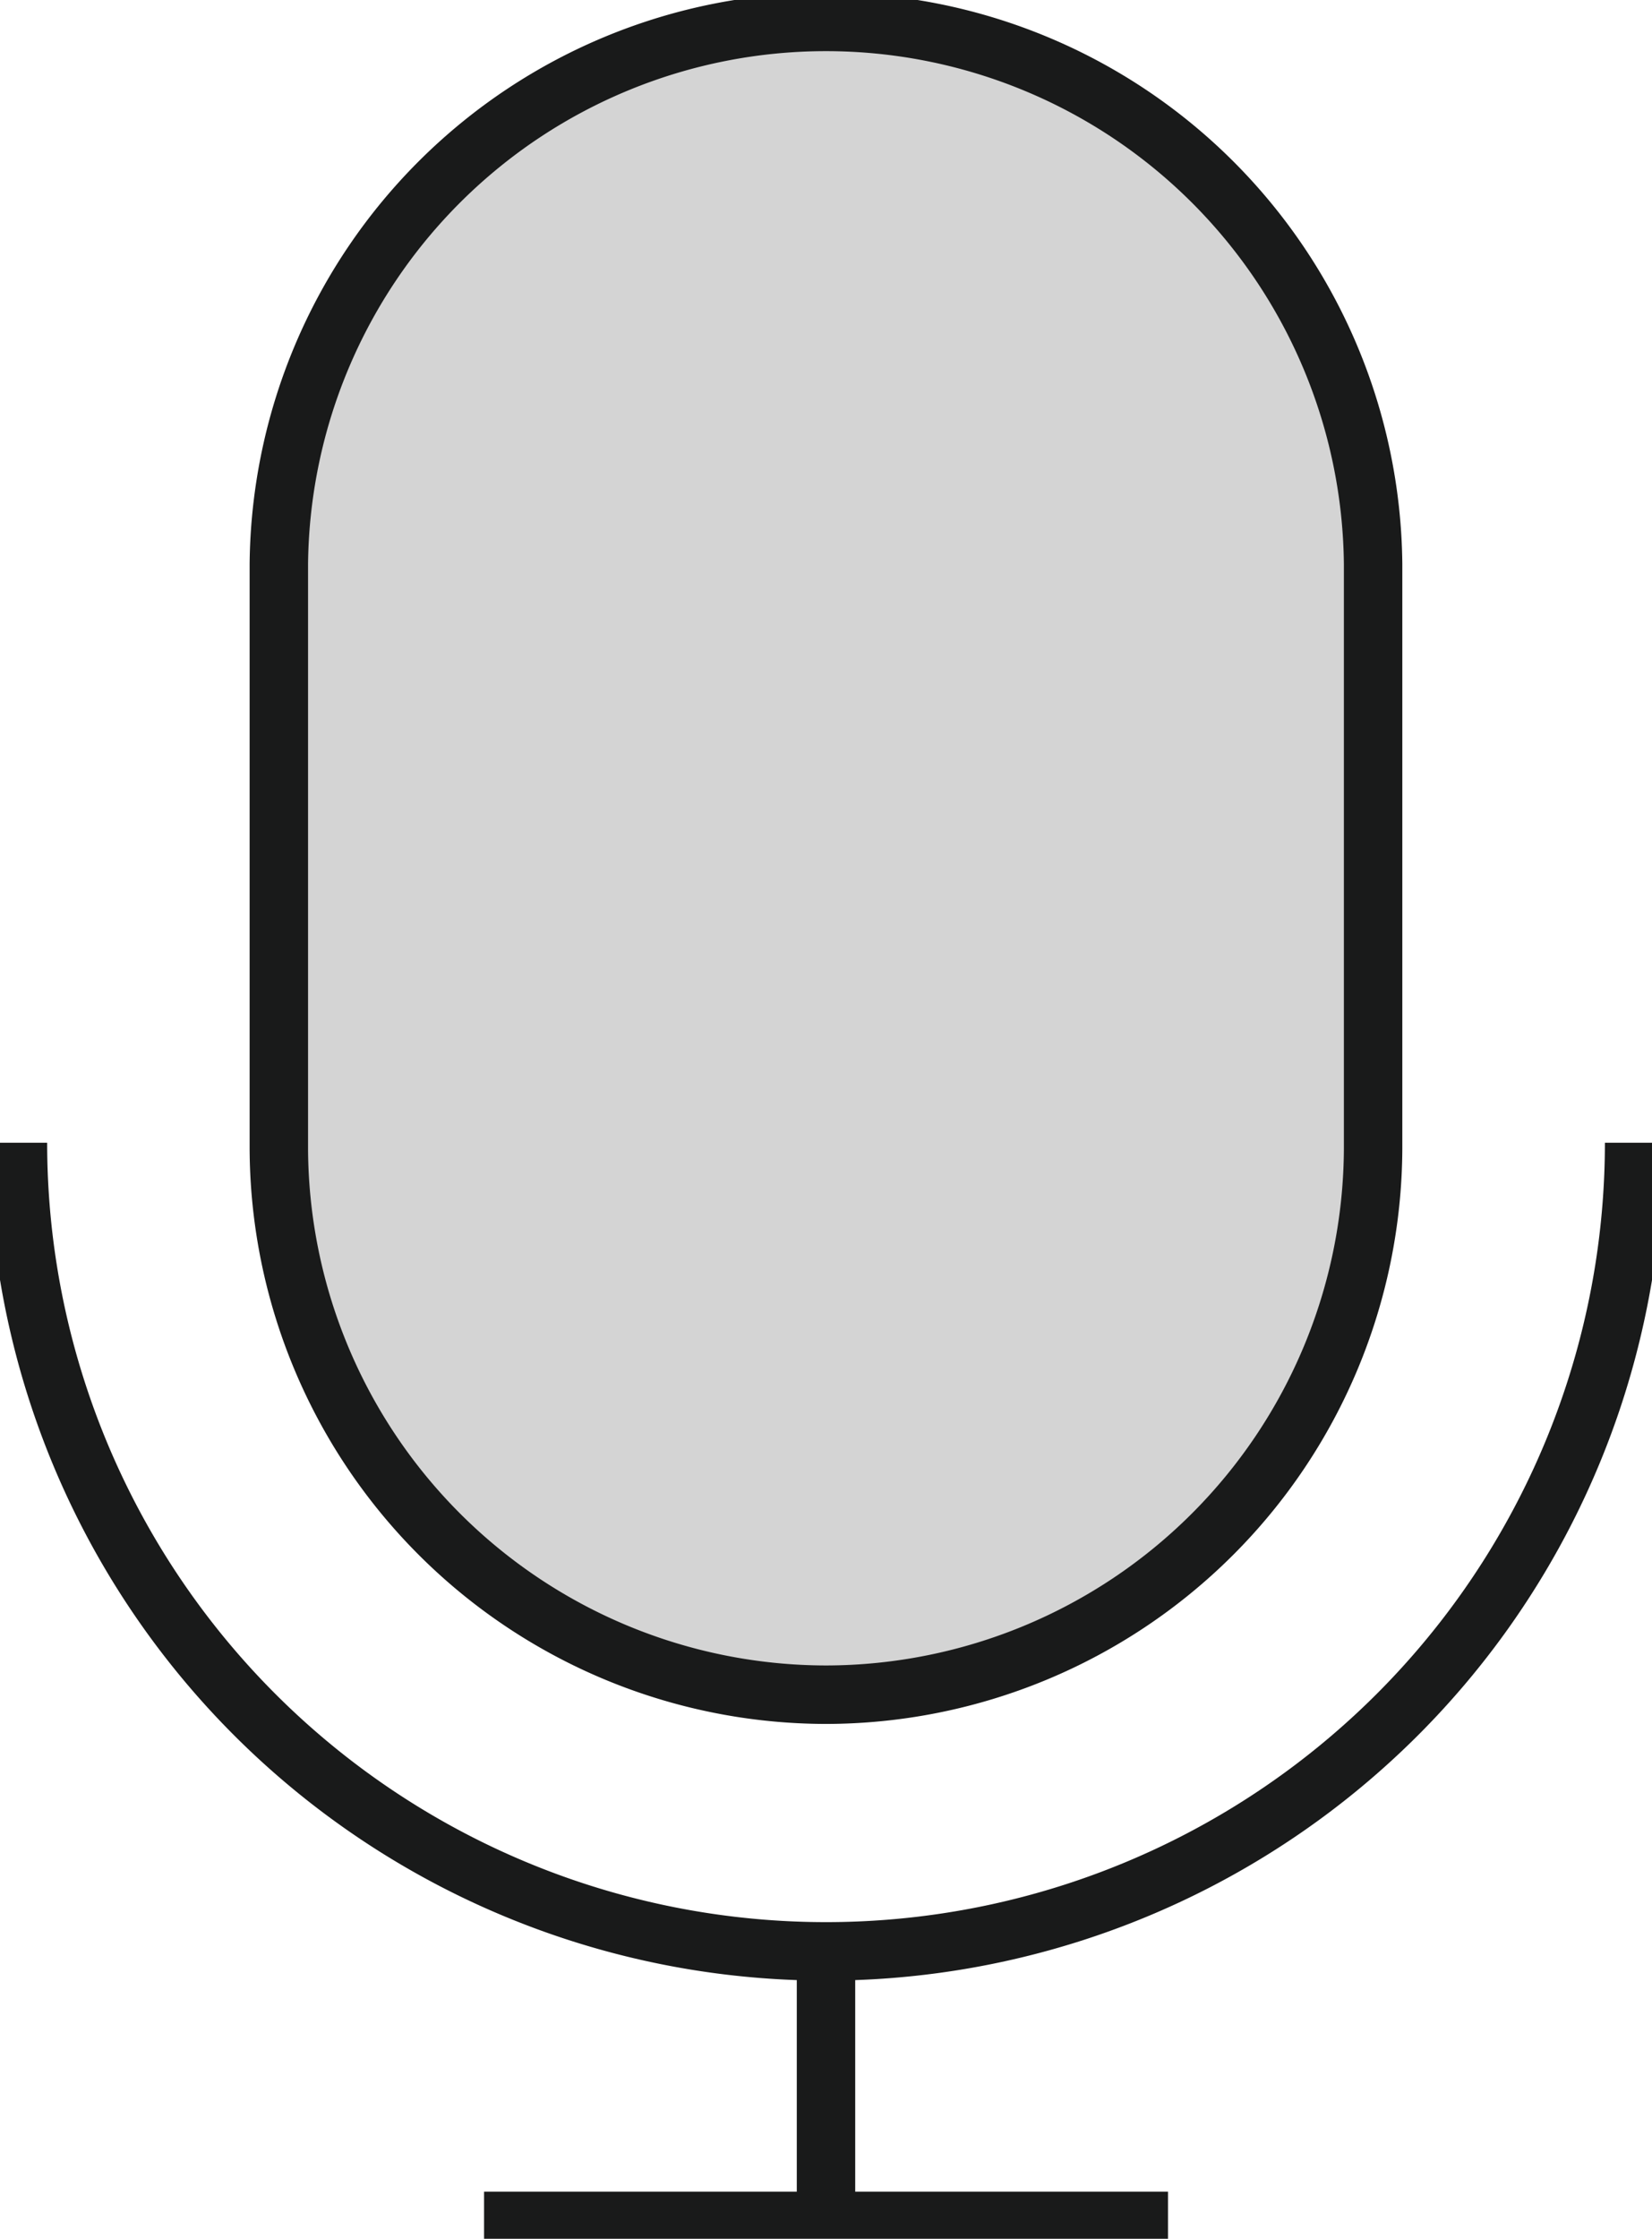 <svg xmlns="http://www.w3.org/2000/svg" width="28.272" height="38.288" viewBox="0 0 28.272 38.288">
    <defs>
        <clipPath id="egise2xjua">
            <path data-name="사각형 747" style="fill:none" d="M0 0h28.272v38.288H0z"/>
        </clipPath>
    </defs>
    <g data-name="그룹 1347" style="clip-path:url(#egise2xjua)">
        <path data-name="패스 1034" d="M17.145 29.176a9.377 9.377 0 0 1-9.364-9.335V9.835a9.364 9.364 0 0 1 18.727 0v10.006a9.377 9.377 0 0 1-9.364 9.335" transform="translate(-3.009 -.193)" style="fill:#d4d4d4"/>
        <path data-name="패스 1035" d="M17.145 29.176a9.377 9.377 0 0 1-9.364-9.335V9.835a9.364 9.364 0 0 1 18.727 0v10.006a9.377 9.377 0 0 1-9.363 9.335z" transform="translate(-3.009 -.193)" style="stroke:#191a1a;stroke-linejoin:round;fill:none"/>
        <path data-name="패스 1036" d="M28.159 31.864a13.829 13.829 0 0 1-27.659 0" transform="translate(-.193 -12.321)" style="stroke:#191a1a;stroke-linejoin:round;fill:none"/>
        <path data-name="선 12" transform="translate(14.136 33.3)" style="stroke:#191a1a;stroke-linejoin:round;fill:none" d="M0 0v4.682"/>
        <path data-name="선 13" transform="translate(8.284 37.982)" style="stroke:#191a1a;stroke-linejoin:round;fill:none" d="M0 0h11.705"/>
    </g>
</svg>
